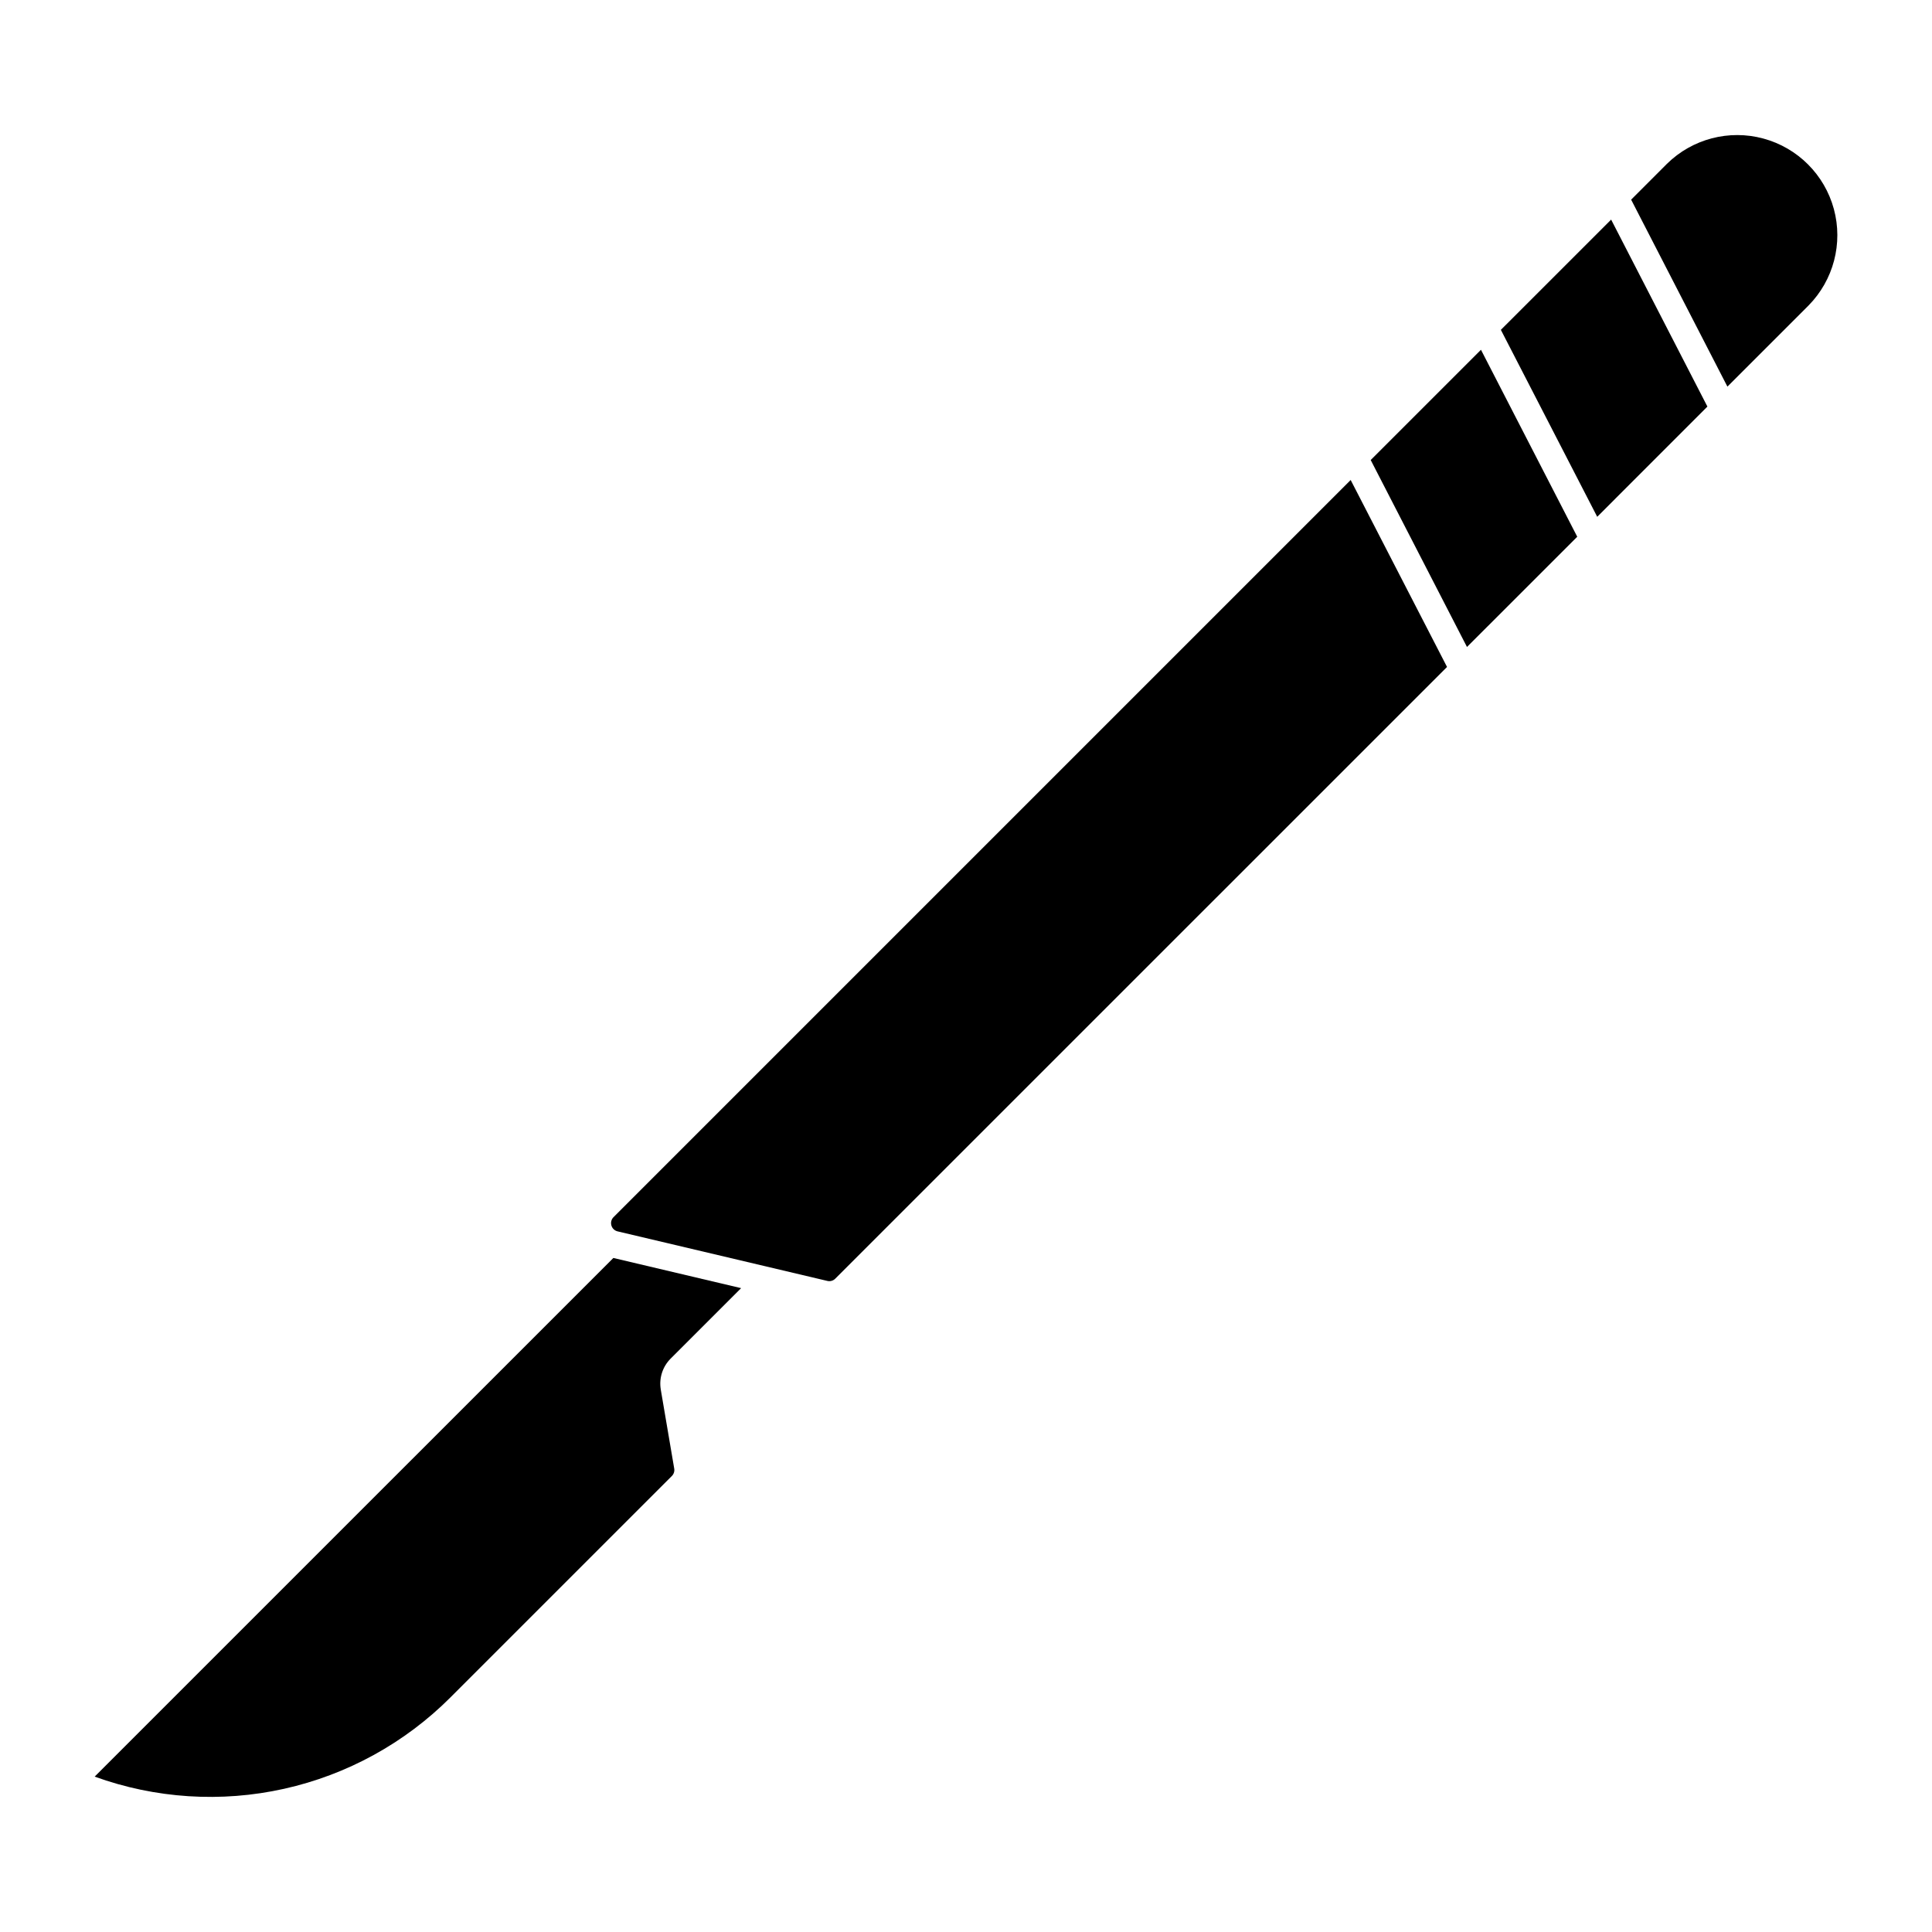 <?xml version="1.0" encoding="UTF-8"?>
<!-- Uploaded to: SVG Repo, www.svgrepo.com, Generator: SVG Repo Mixer Tools -->
<svg fill="#000000" width="800px" height="800px" version="1.1" viewBox="144 144 512 512" xmlns="http://www.w3.org/2000/svg">
 <g>
  <path d="m263.36 593.84 58.707-58.703c0.508-0.52 0.734-1.254 0.605-1.969l-3.559-20.918h0.004c-0.512-2.996 0.461-6.055 2.609-8.203l18.68-18.676-33.859-7.996-137.46 137.45c16.086 5.824 33.496 6.941 50.195 3.227 16.699-3.719 31.992-12.117 44.086-24.215z"/>
  <path d="m623.29 224.95c6.617-6.723 9.168-16.449 6.703-25.555-2.469-9.105-9.578-16.215-18.684-18.68-9.105-2.465-18.832 0.086-25.555 6.703l-9.484 9.492 25.512 49.547z"/>
  <path d="m567.28 280.96-25.535-49.547 29.223-29.215 25.512 49.547z"/>
  <path d="m507.25 265.91 29.223-29.215 25.512 49.547-29.219 29.215z"/>
  <path d="m363.27 483.46-55.582-13.129c-0.797-0.18-1.434-0.777-1.66-1.562-0.23-0.785-0.016-1.633 0.562-2.215l195.35-195.35 25.539 49.547-162.13 162.11v0.004c-0.543 0.543-1.328 0.77-2.078 0.598z"/>
 </g>
</svg>